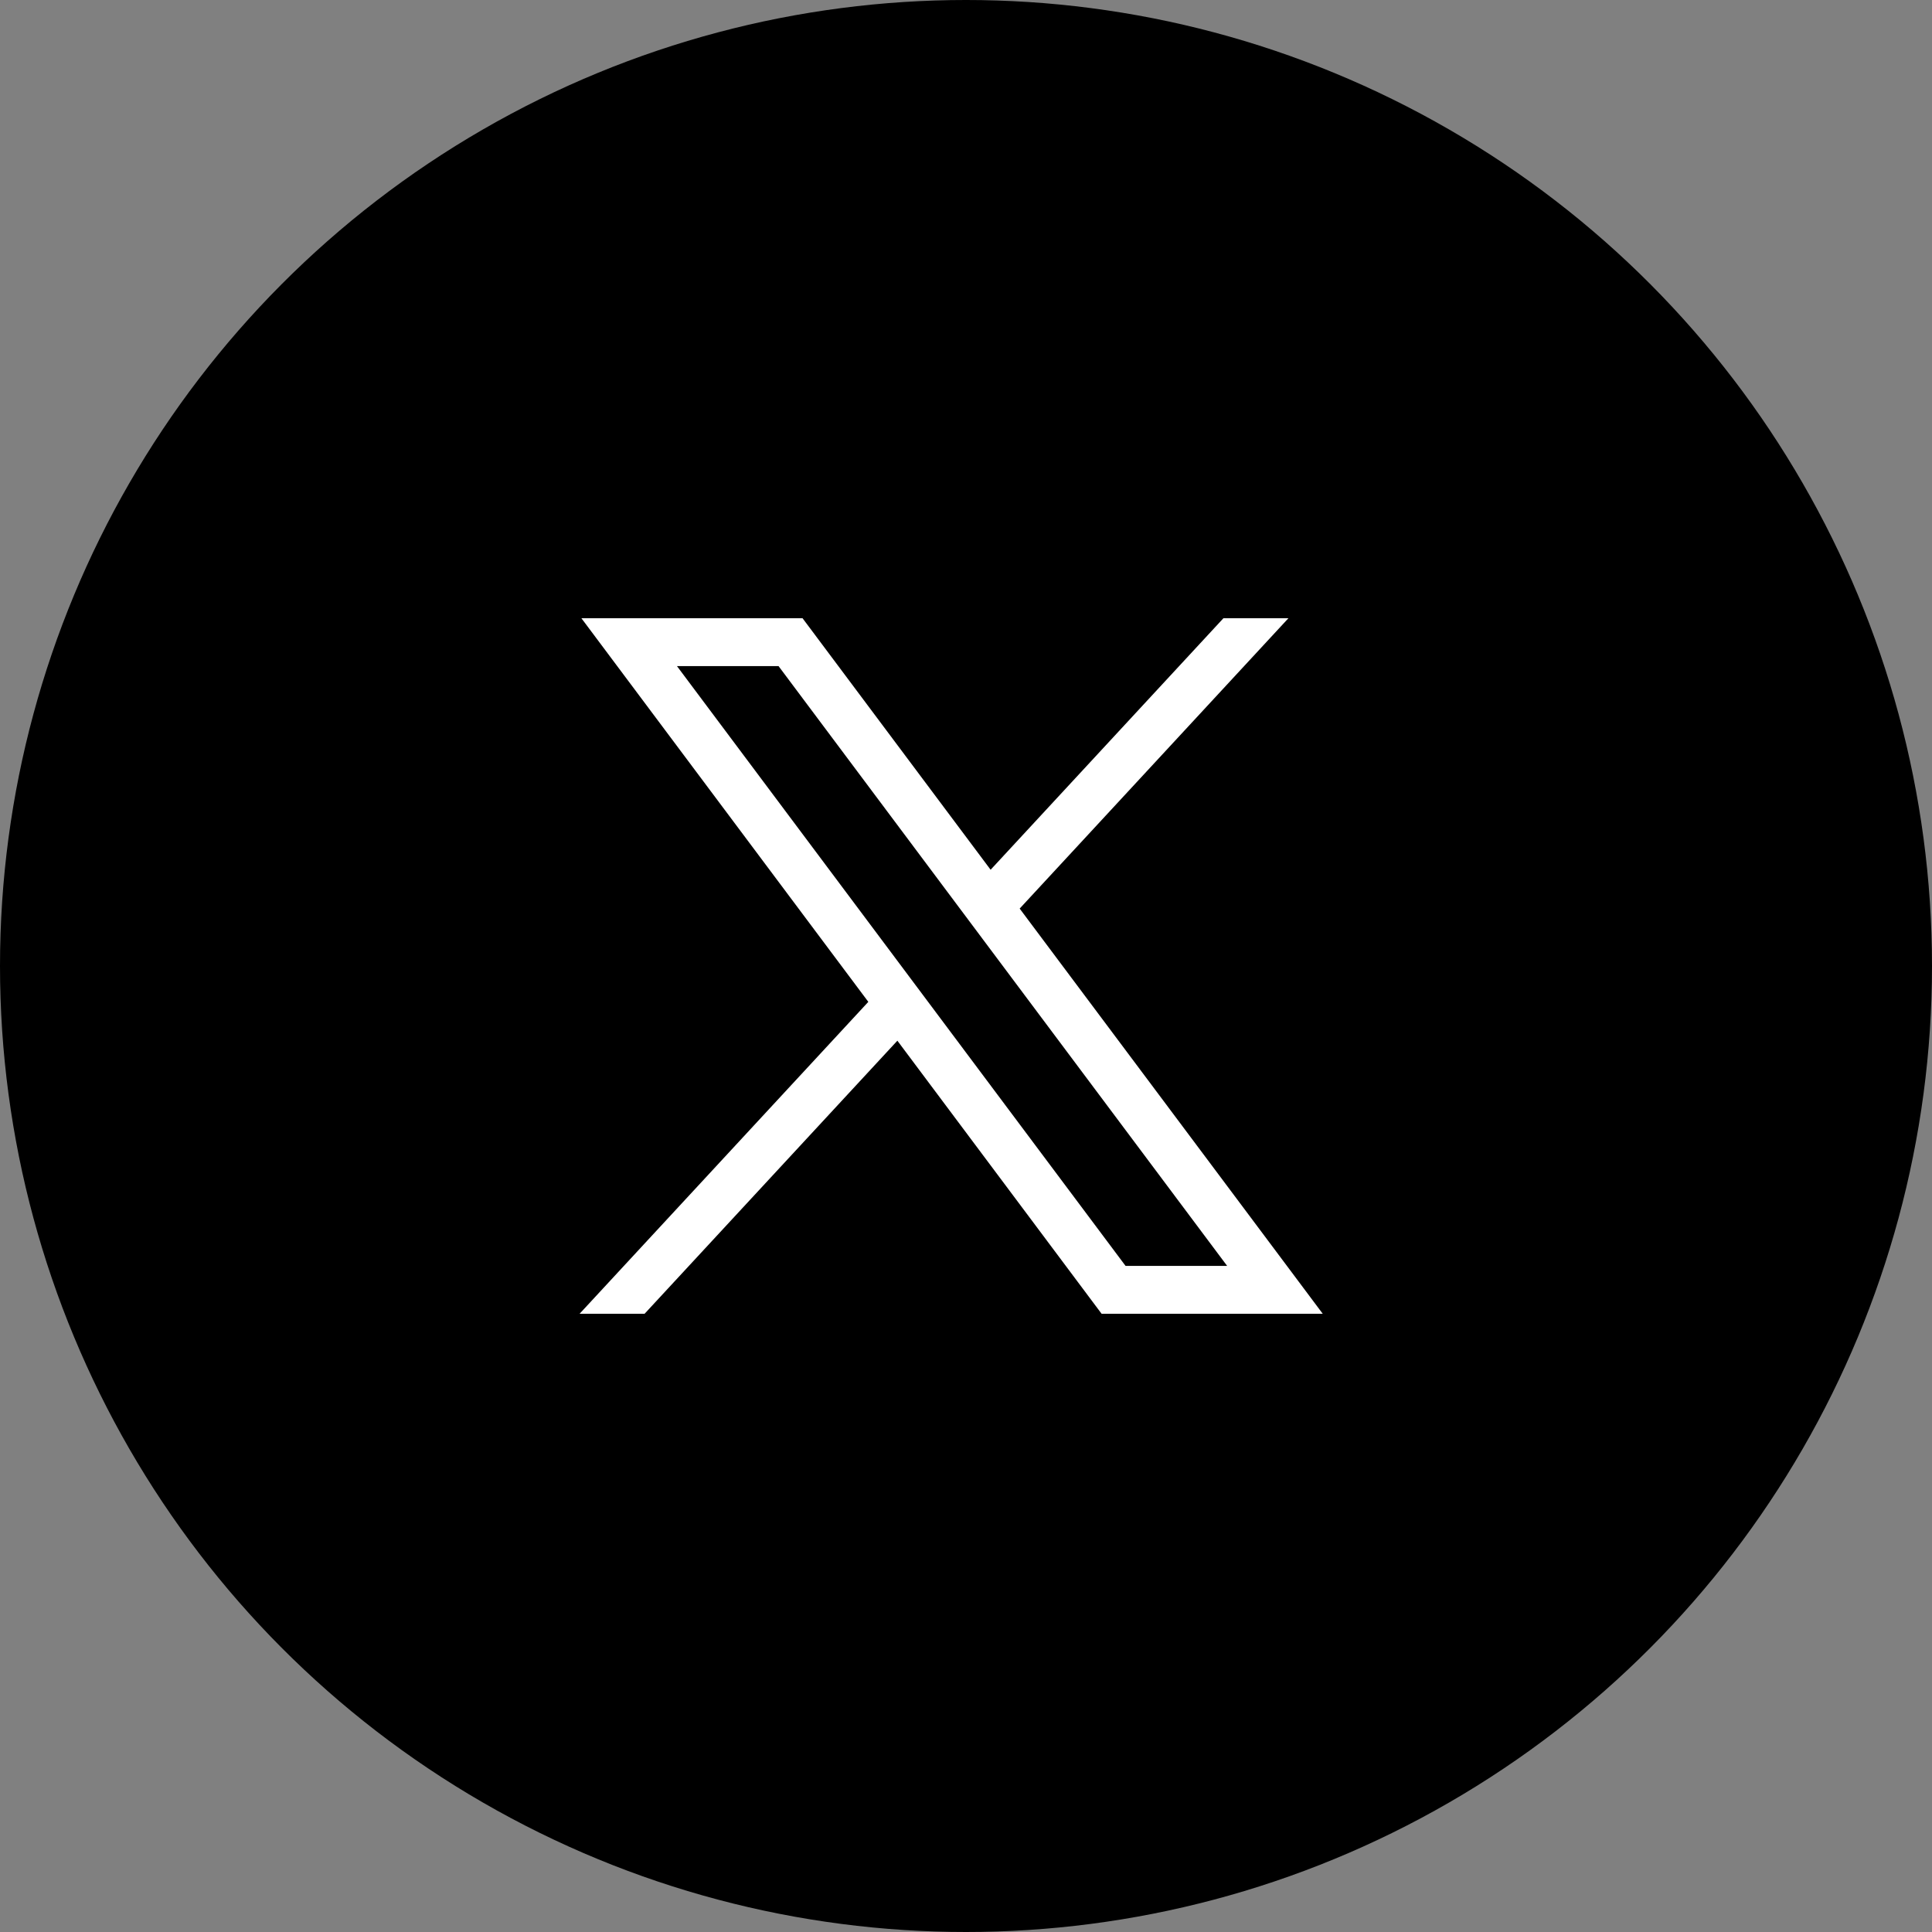 <svg width="50" height="50" viewBox="0 0 50 50" fill="none" xmlns="http://www.w3.org/2000/svg">
<rect x="0" y="0" width="50" height="50" fill="#808080" stroke="none"/>
<circle cx="25" cy="25" r="25" transform="matrix(-1 0 0 1 50 0)" fill="black"/>
<path d="M15.047 16L22.472 25.928L15 34H16.682L23.224 26.933L28.509 34H34.232L26.389 23.514L33.344 16H31.662L25.637 22.509L20.77 16H15.047ZM17.52 17.239H20.149L31.758 32.761H29.129L17.52 17.239Z" fill="white"/>
</svg>
